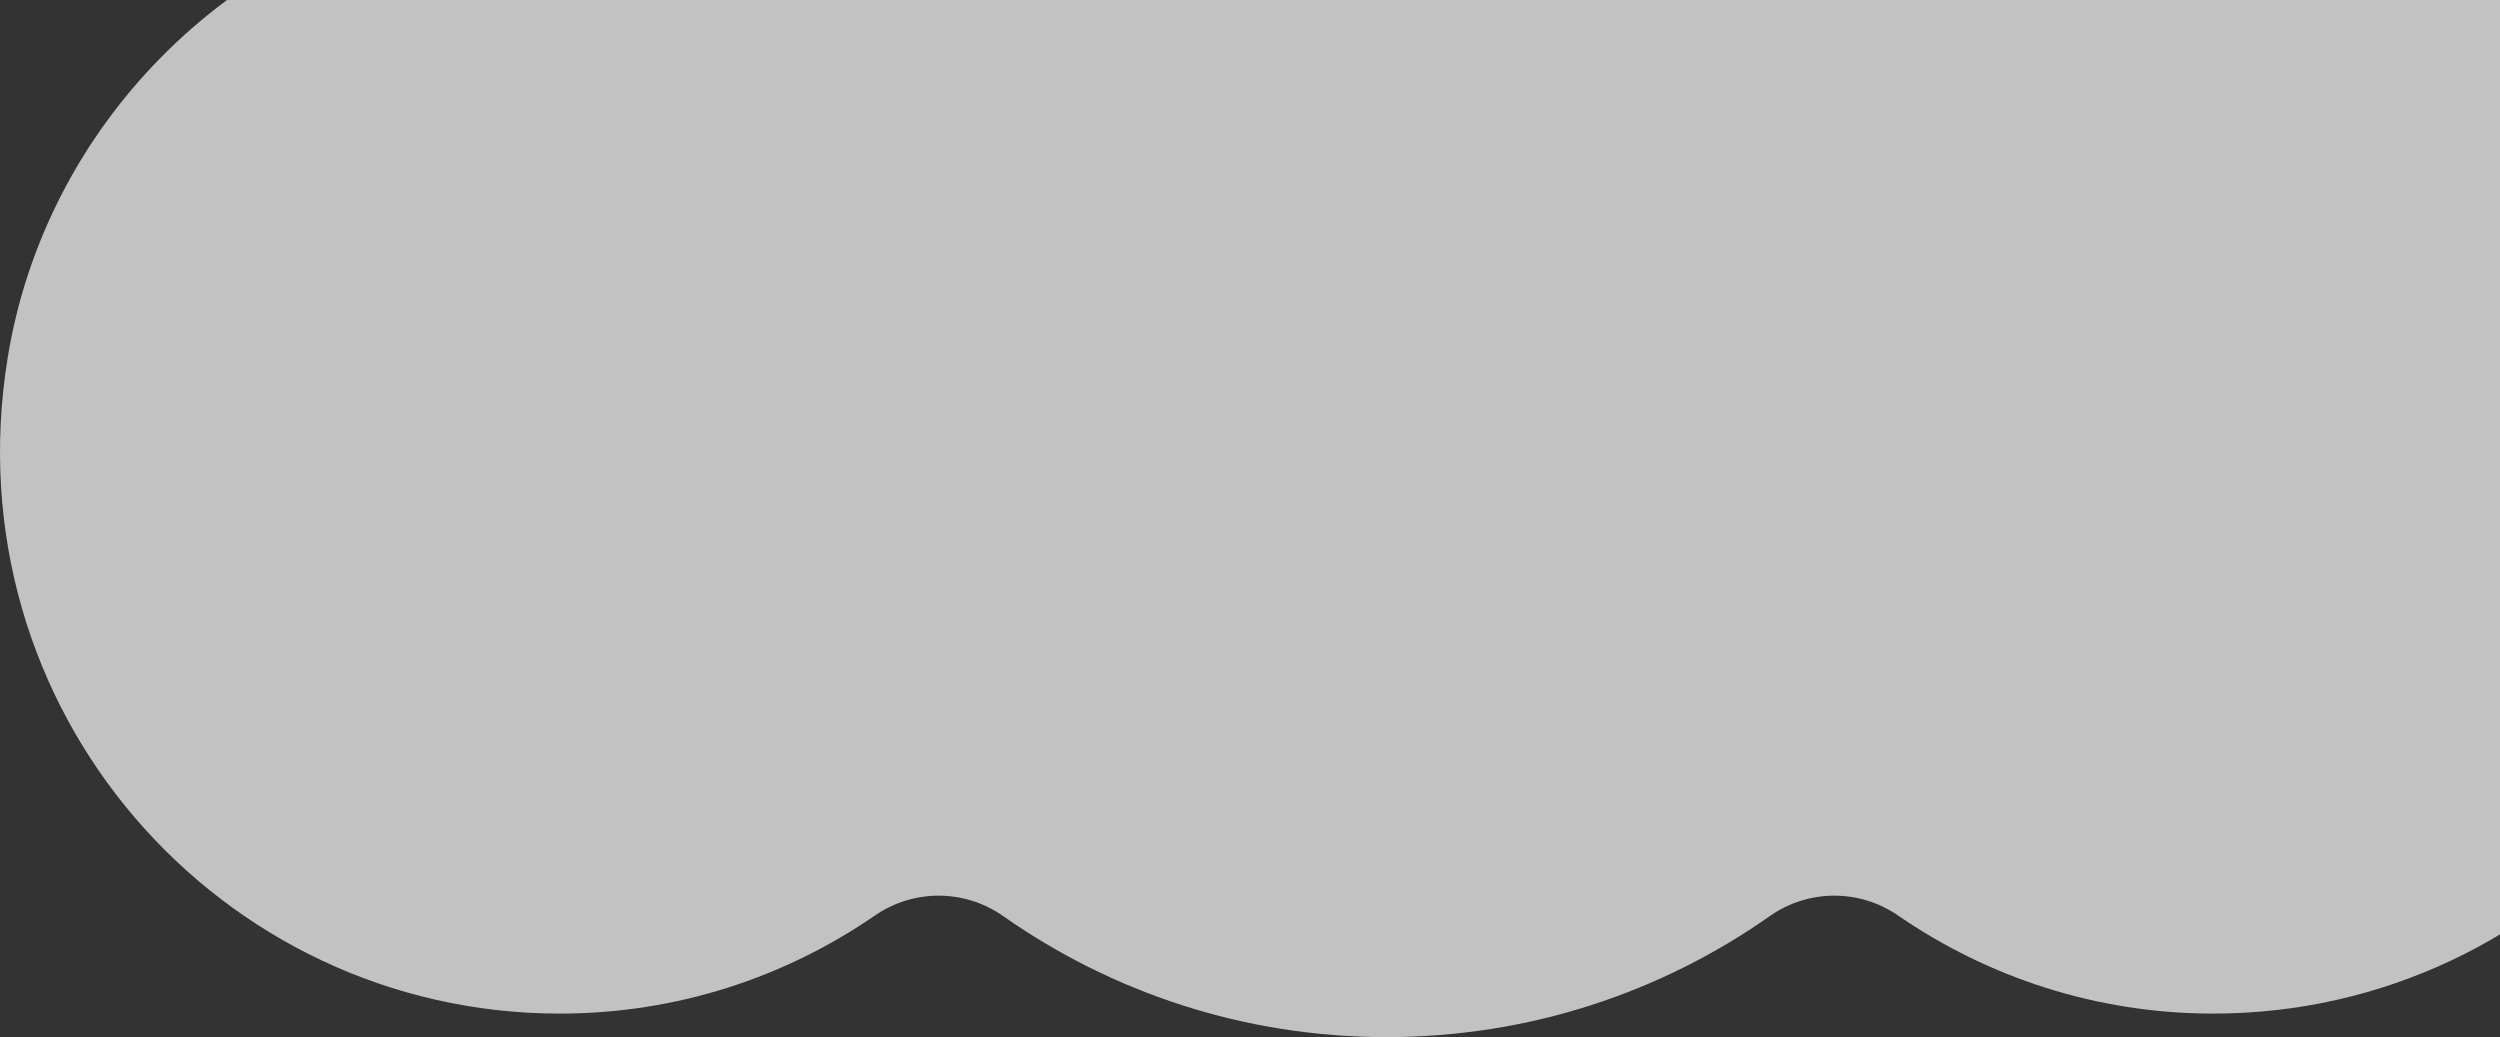 <svg width="229" height="95" viewBox="0 0 229 95" fill="none" xmlns="http://www.w3.org/2000/svg">
<rect x="0" y="0" width="229" height="95" fill="#333333" stroke="none"/>
<g clip-path="url(#clip0_163_1726)">
<path opacity="0.7" d="M211.969 -9.195C201.662 -11.038 191.849 -9.713 183.204 -6.112C179.228 -4.452 174.651 -5.419 171.699 -8.571C160.519 -20.524 144.634 -28 126.996 -28C109.358 -28 93.473 -20.524 82.294 -8.571C79.349 -5.419 74.765 -4.452 70.788 -6.112C62.143 -9.713 52.33 -11.03 42.023 -9.195C20.94 -5.427 4.121 11.597 0.698 32.807C-4.508 65.019 20.143 92.845 51.275 92.845C61.999 92.845 71.934 89.518 80.153 83.854C83.698 81.418 88.373 81.441 91.894 83.915C101.837 90.897 113.942 95 127.004 95C140.065 95 152.171 90.904 162.113 83.915C165.635 81.441 170.31 81.418 173.854 83.854C182.074 89.511 192.008 92.845 202.732 92.845C233.865 92.845 258.516 65.019 253.309 32.807C249.879 11.597 233.068 -5.427 211.977 -9.195H211.969Z" fill="white"/>
</g>
<defs>
<clipPath id="clip0_163_1726">
<rect width="254" height="123" fill="white" transform="translate(0 -28)"/>
</clipPath>
</defs>
</svg>
